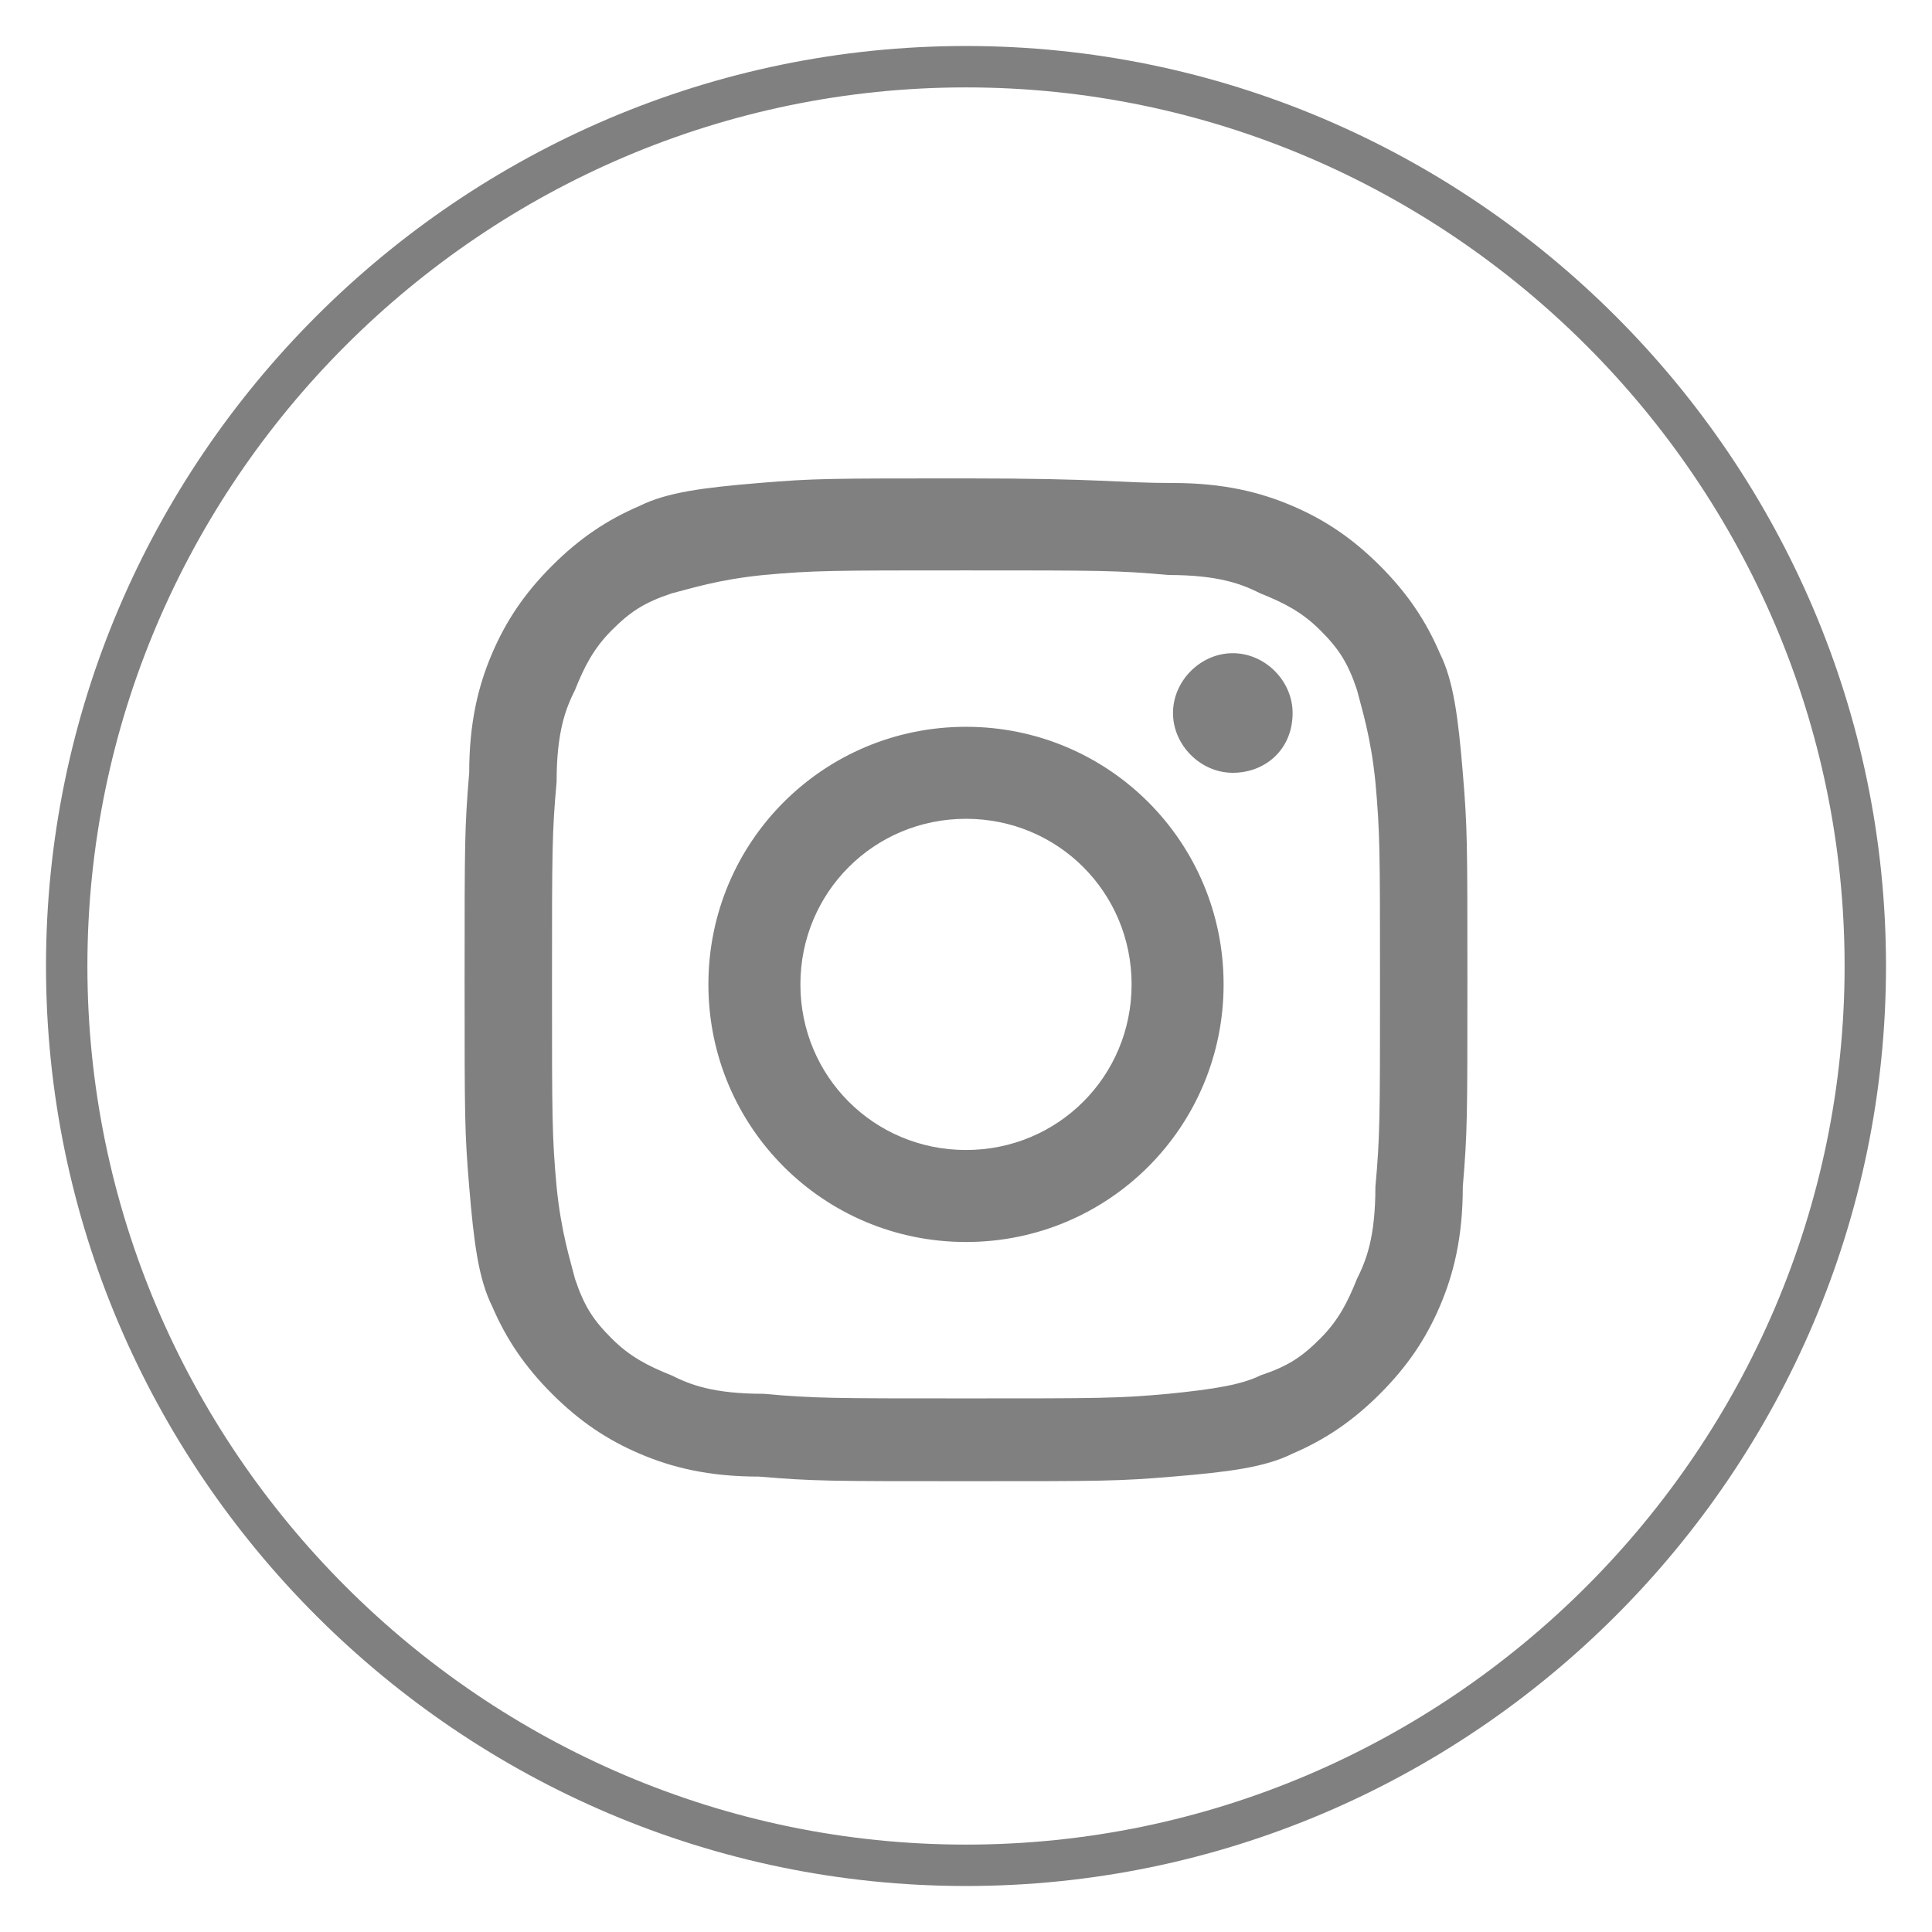 <?xml version="1.0" encoding="utf-8"?>
<!-- Generator: Adobe Illustrator 25.4.1, SVG Export Plug-In . SVG Version: 6.00 Build 0)  -->
<svg version="1.1" id="instagram" xmlns="http://www.w3.org/2000/svg" xmlns:xlink="http://www.w3.org/1999/xlink" x="0px" y="0px"
	 viewBox="0 0 42 42" enable-background="new 0 0 42 42" xml:space="preserve">
<g>
	<path fill="#808080" d="M21,41C10,41,1,32,1,21S10,1,21,1s20,9,20,20S32,41,21,41z M21,1.9C10.5,1.9,1.9,10.5,1.9,21
		S10.5,40.1,21,40.1S40.1,31.5,40.1,21S31.5,1.9,21,1.9z"/>
	<path fill="#808080" d="M21,12.4c2.9,0,3.3,0,4.4,0.1c1.1,0,1.6,0.2,2,0.4c0.5,0.2,0.9,0.4,1.3,0.8c0.4,0.4,0.6,0.7,0.8,1.3
		c0.1,0.4,0.3,1,0.4,2c0.1,1.1,0.1,1.5,0.1,4.4s0,3.3-0.1,4.4c0,1.1-0.2,1.6-0.4,2c-0.2,0.5-0.4,0.9-0.8,1.3s-0.7,0.6-1.3,0.8
		c-0.4,0.2-1,0.3-2,0.4c-1.1,0.1-1.5,0.1-4.4,0.1s-3.3,0-4.4-0.1c-1.1,0-1.6-0.2-2-0.4c-0.5-0.2-0.9-0.4-1.3-0.8
		c-0.4-0.4-0.6-0.7-0.8-1.3c-0.1-0.4-0.3-1-0.4-2C12,24.7,12,24.3,12,21.4s0-3.3,0.1-4.4c0-1.1,0.2-1.6,0.4-2
		c0.2-0.5,0.4-0.9,0.8-1.3c0.4-0.4,0.7-0.6,1.3-0.8c0.4-0.1,1-0.3,2-0.4C17.7,12.4,18.1,12.4,21,12.4 M21,10.4c-3,0-3.3,0-4.5,0.1
		s-2,0.2-2.6,0.5c-0.7,0.3-1.3,0.7-1.9,1.3s-1,1.2-1.3,1.9s-0.5,1.5-0.5,2.6c-0.1,1.2-0.1,1.5-0.1,4.5s0,3.3,0.1,4.5s0.2,2,0.5,2.6
		c0.3,0.7,0.7,1.3,1.3,1.9s1.2,1,1.9,1.3s1.5,0.5,2.6,0.5c1.2,0.1,1.5,0.1,4.5,0.1s3.3,0,4.5-0.1c1.2-0.1,2-0.2,2.6-0.5
		c0.7-0.3,1.3-0.7,1.9-1.3s1-1.2,1.3-1.9c0.3-0.7,0.5-1.5,0.5-2.6c0.1-1.2,0.1-1.5,0.1-4.5s0-3.3-0.1-4.5s-0.2-2-0.5-2.6
		c-0.3-0.7-0.7-1.3-1.3-1.9s-1.2-1-1.9-1.3c-0.7-0.3-1.5-0.5-2.6-0.5C24.3,10.5,24,10.4,21,10.4z M21,15.8c-3.1,0-5.6,2.5-5.6,5.6
		S17.9,27,21,27s5.6-2.5,5.6-5.6S24.1,15.8,21,15.8 M21,25c-2,0-3.6-1.6-3.6-3.6s1.6-3.6,3.6-3.6s3.6,1.6,3.6,3.6S23,25,21,25z
		 M28.1,15.5c0-0.7-0.6-1.3-1.3-1.3s-1.3,0.6-1.3,1.3c0,0.7,0.6,1.3,1.3,1.3S28.1,16.3,28.1,15.5"/>
</g>
</svg>
